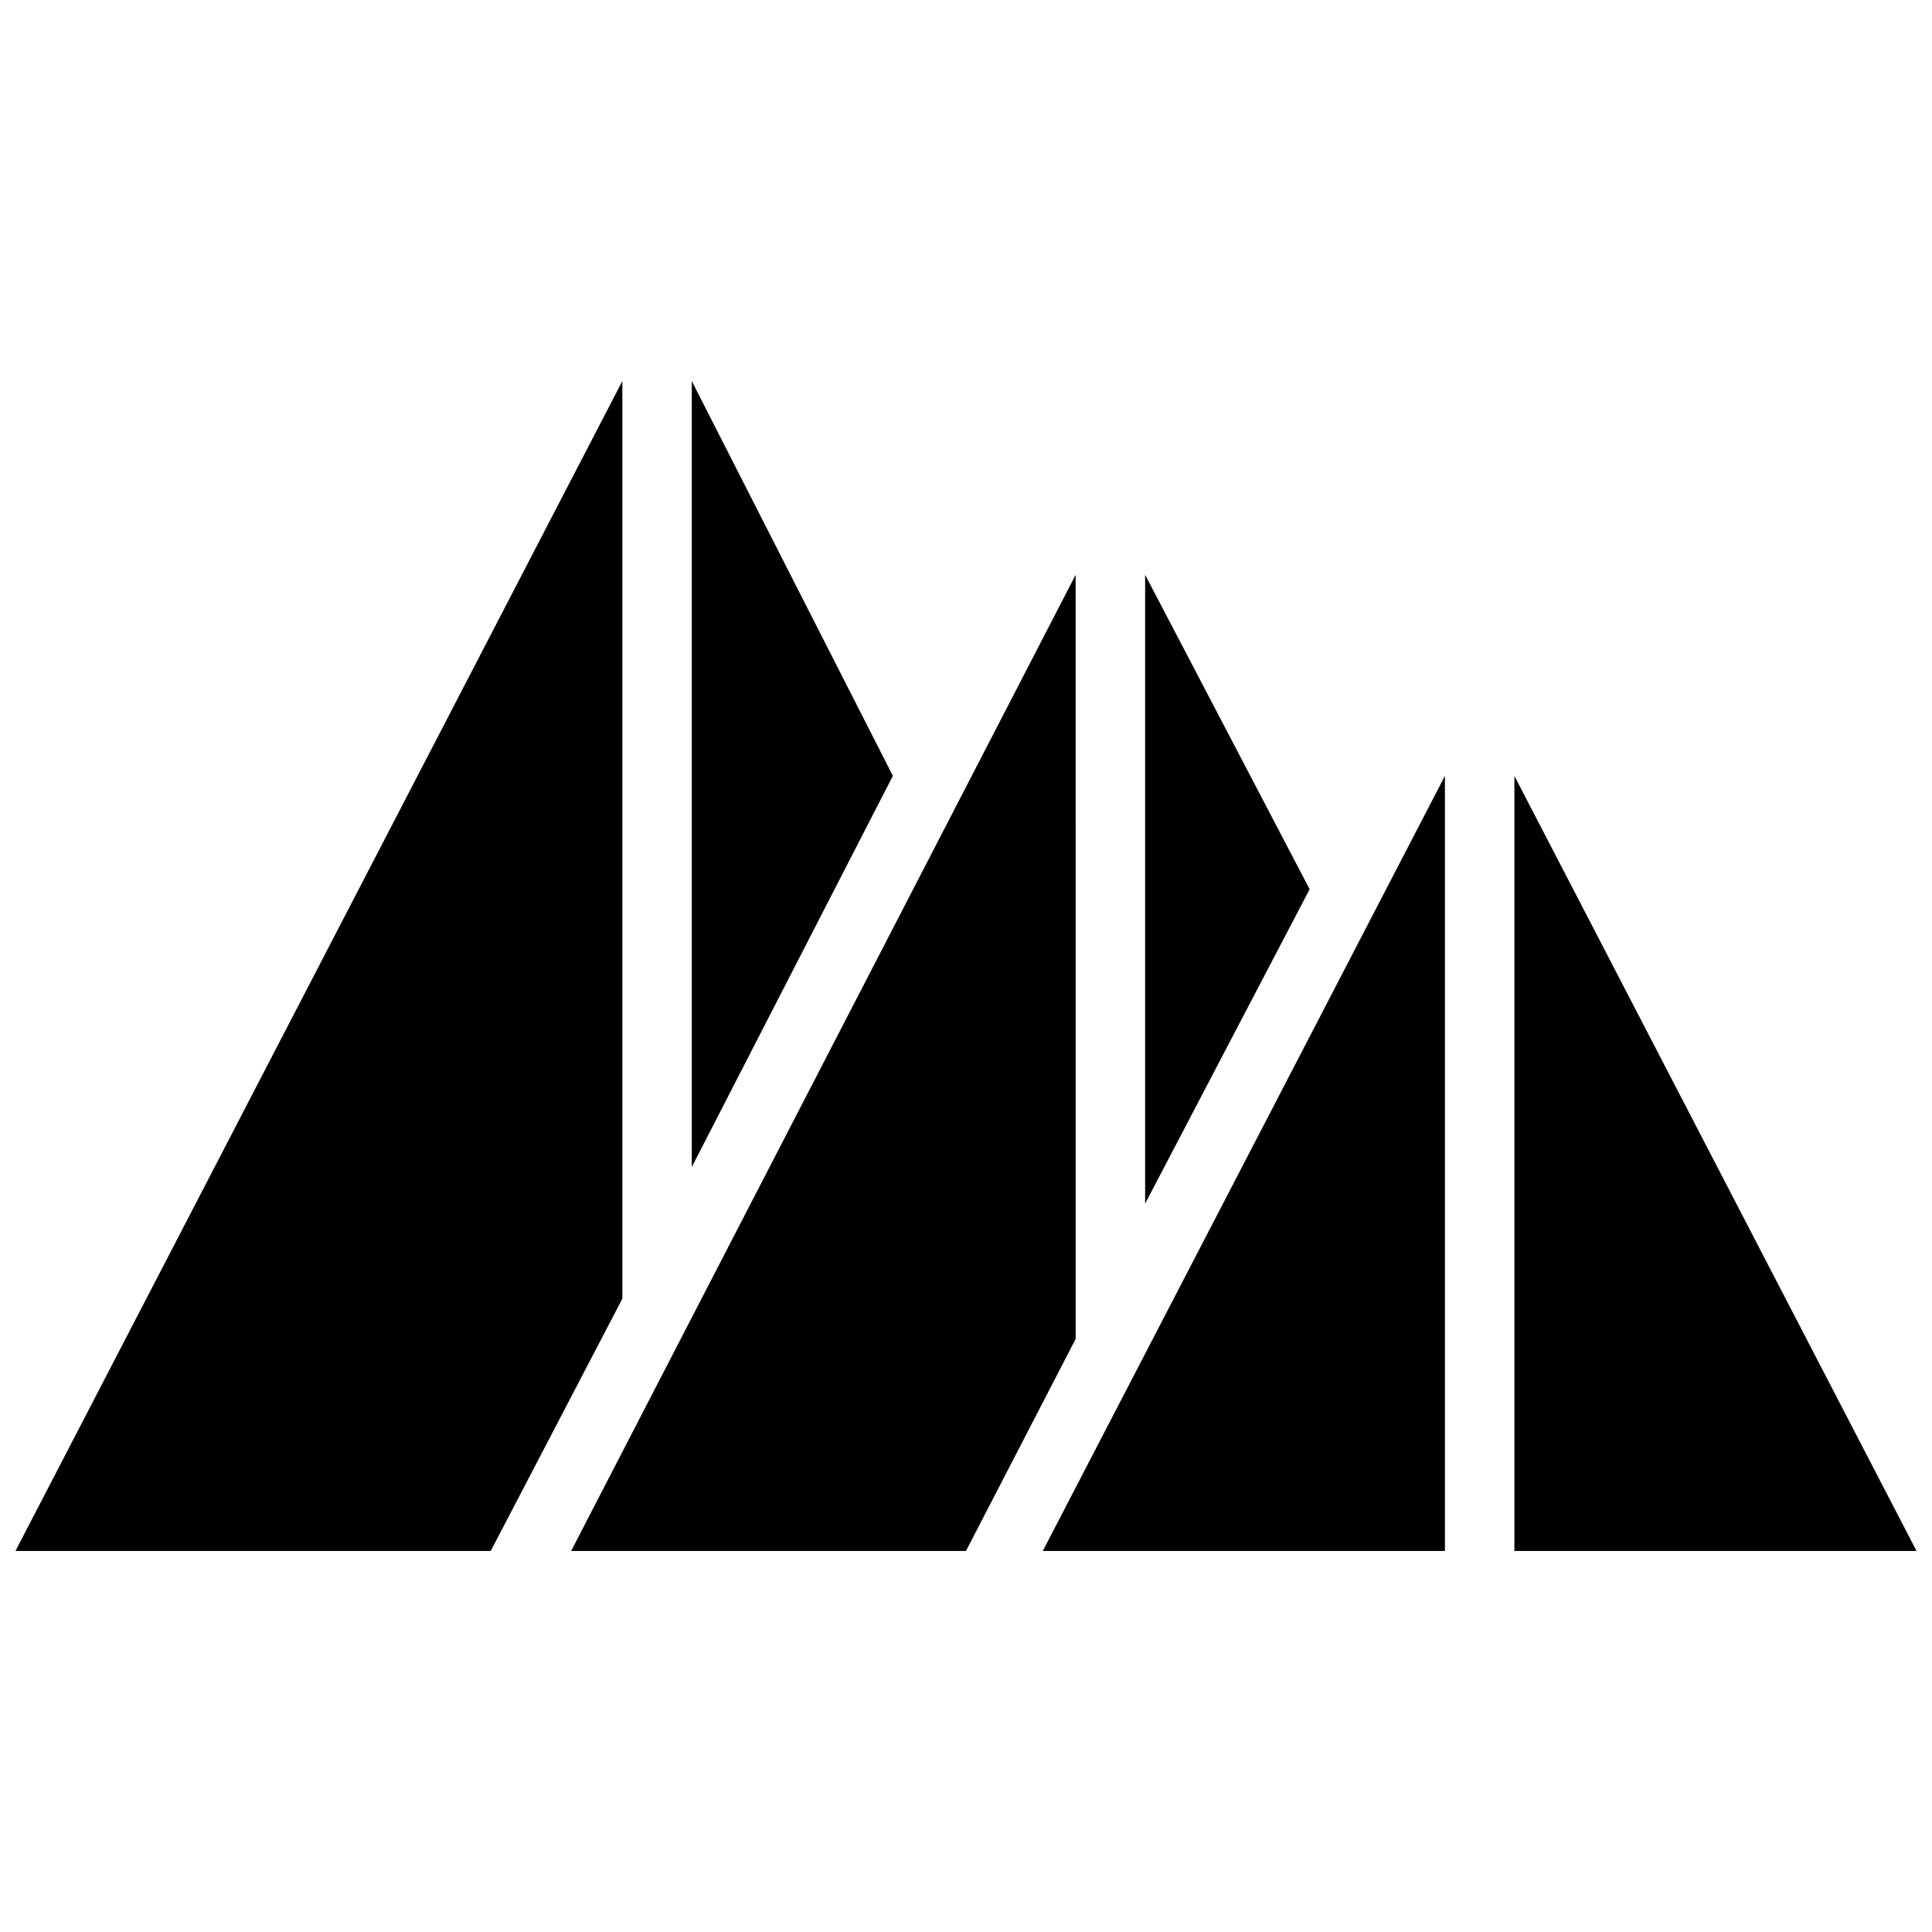<?xml version="1.0" encoding="UTF-8"?>
<!-- Uploaded to: ICON Repo, www.svgrepo.com, Generator: ICON Repo Mixer Tools -->
<svg width="800px" height="800px" version="1.1" viewBox="144 144 512 512" xmlns="http://www.w3.org/2000/svg">
 <defs>
  <clipPath id="b">
   <path d="m148.09 244h160.91v312h-160.91z"/>
  </clipPath>
  <clipPath id="a">
   <path d="m545 349h106.9v207h-106.9z"/>
  </clipPath>
 </defs>
 <path d="m327.33 244.98v208.3l53.289-103.67z"/>
 <g clip-path="url(#b)">
  <path d="m308.93 244.98-160.83 310.04h125.95l34.879-66.852z"/>
 </g>
 <path d="m447.47 296.33v166.65l43.598-83.324z"/>
 <path d="m429.06 296.33-133.7 258.69h104.64l29.062-56.191z"/>
 <path d="m526.92 555.02v-205.4l-106.57 205.4z"/>
 <g clip-path="url(#a)">
  <path d="m545.33 349.62v205.4h106.57z"/>
 </g>
</svg>